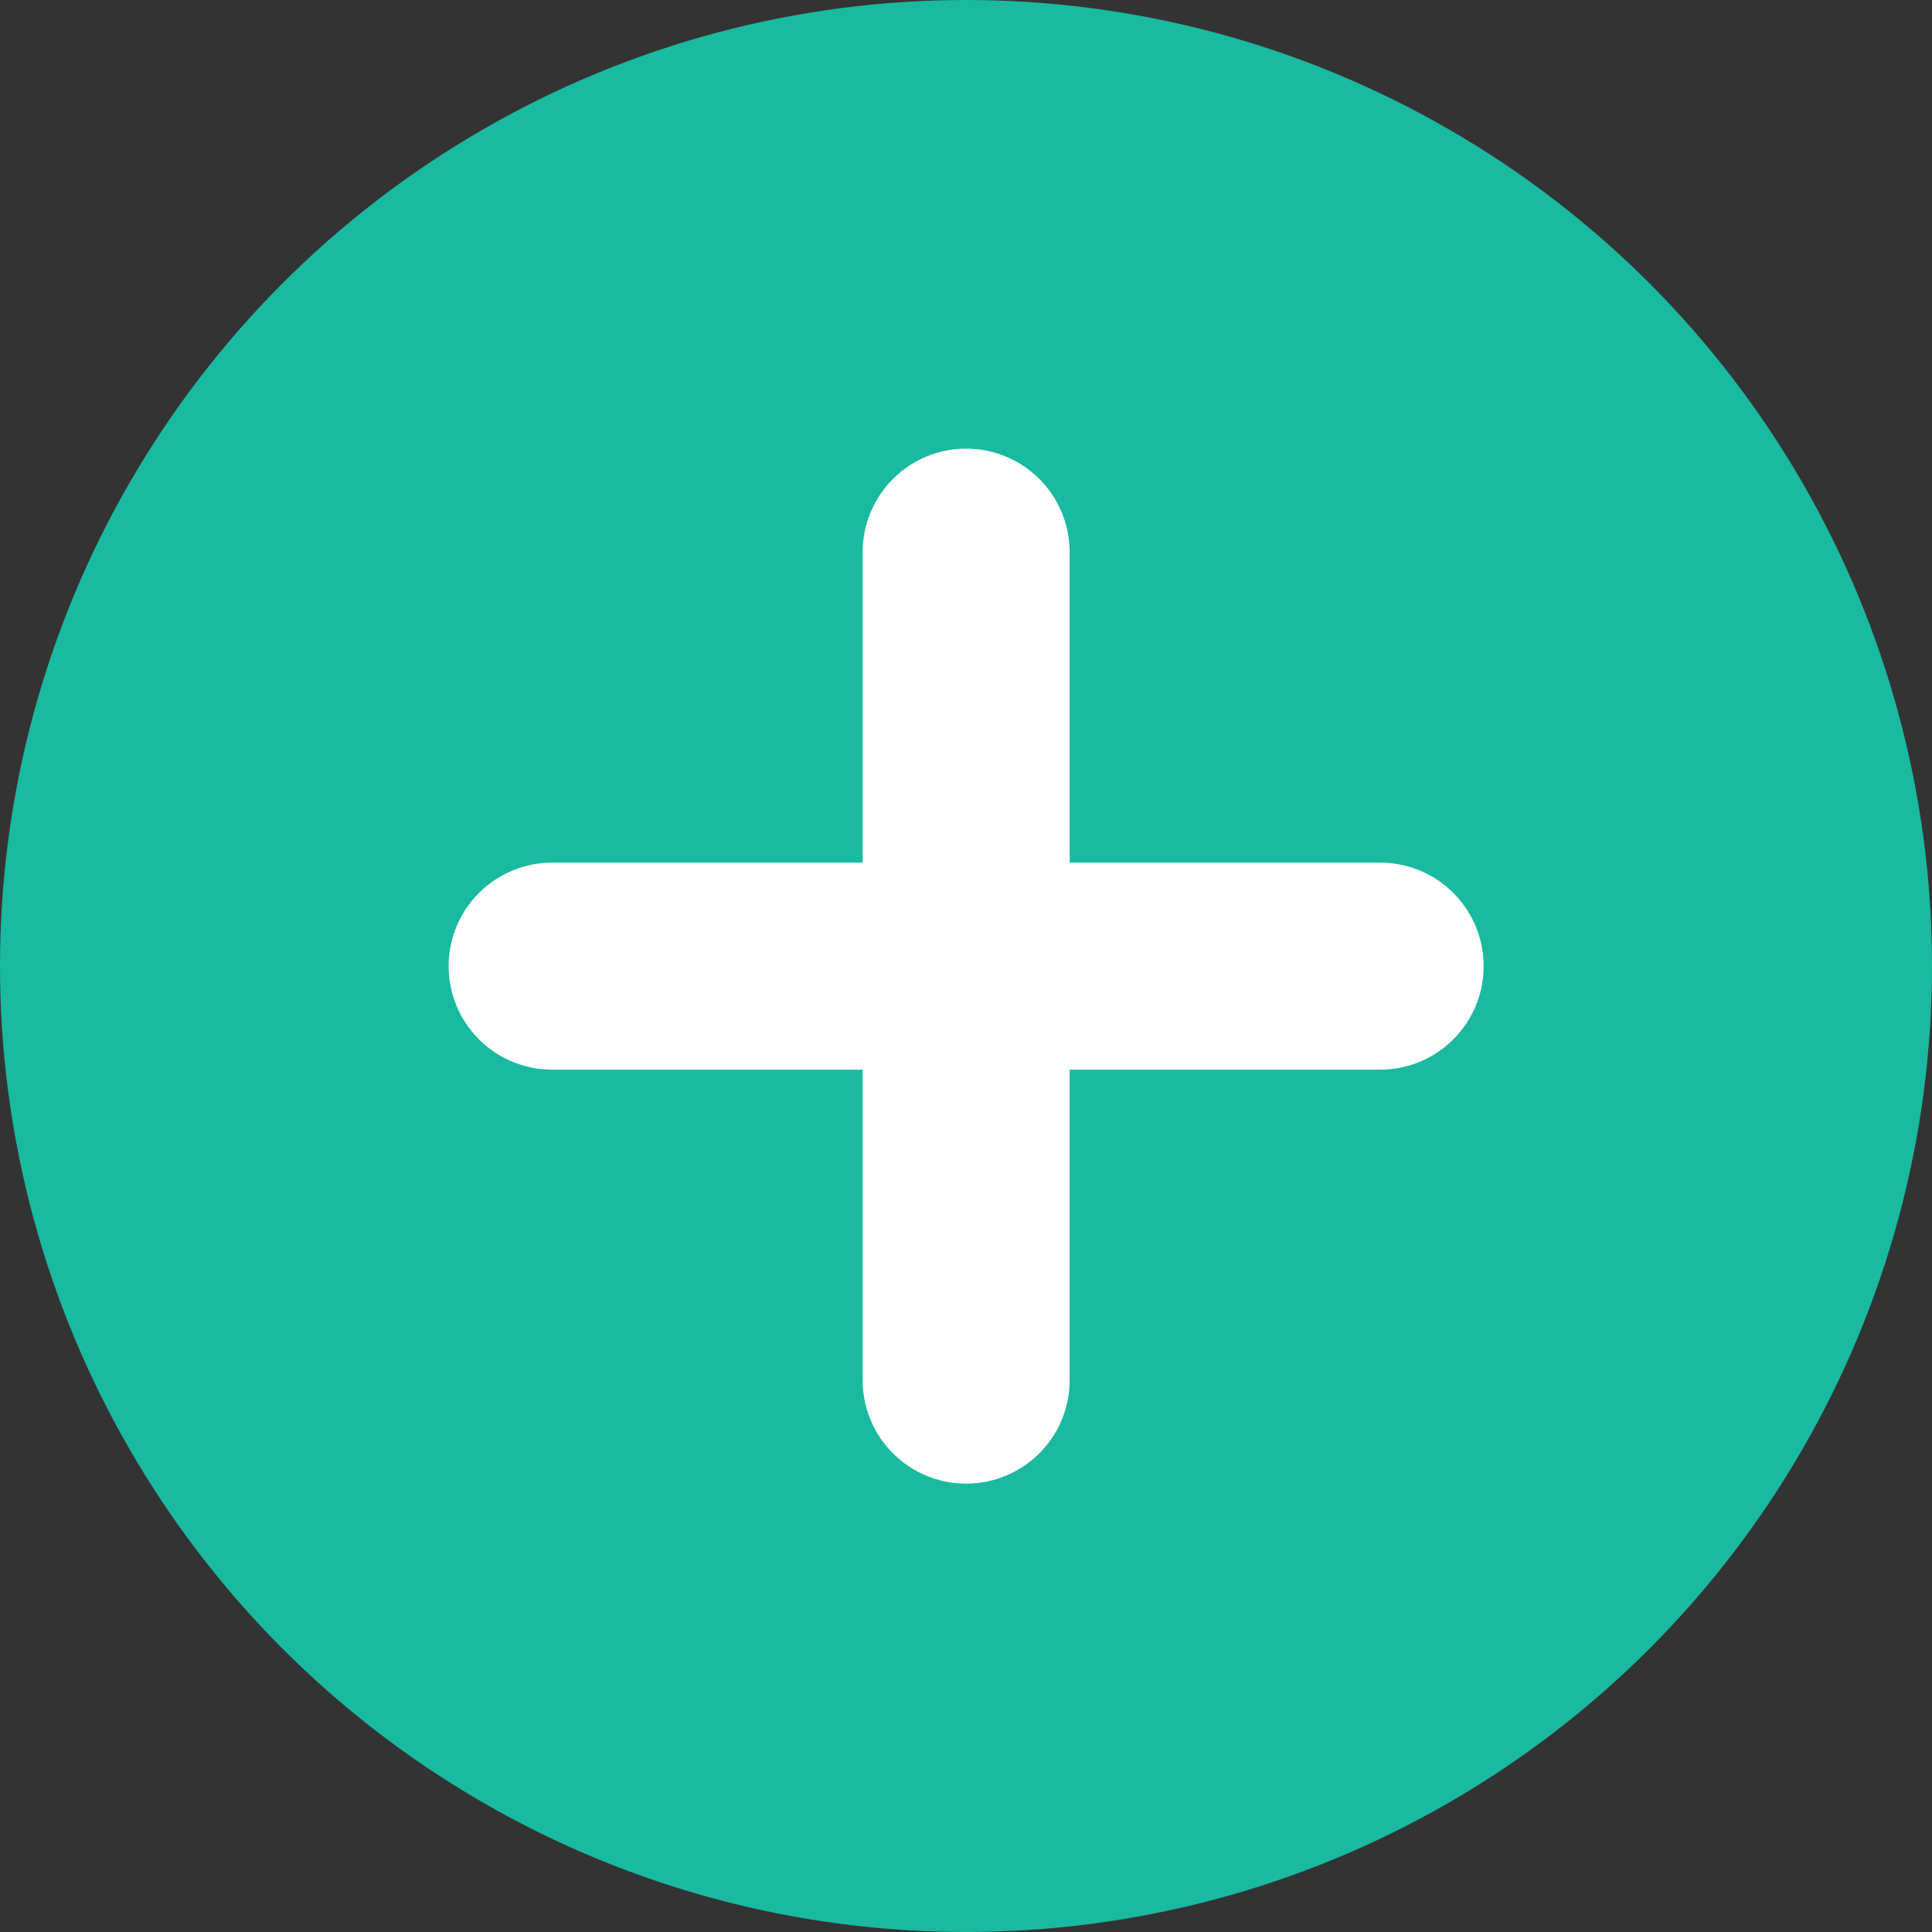 <svg xmlns="http://www.w3.org/2000/svg" width="14" height="14" viewBox="0 0 14 14">
  <rect x="0" y="0" width="14" height="14" fill="#333333" stroke="none"/>
  <g id="グループ_18610" data-name="グループ 18610" transform="translate(-691 -7861.725)">
    <circle id="楕円形_25954" data-name="楕円形 25954" cx="7" cy="7" r="7" transform="translate(691 7861.725)" fill="#19baa0"/>
    <g id="グループ_18609" data-name="グループ 18609" transform="translate(694.813 7865.813)">
      <line id="線_1995" data-name="線 1995" x2="6" transform="translate(0.188 2.913)" fill="none" stroke="#fff" stroke-linecap="round" stroke-width="1.5"/>
      <line id="線_1996" data-name="線 1996" y2="6" transform="translate(3.188 -0.087)" fill="none" stroke="#fff" stroke-linecap="round" stroke-width="1.5"/>
    </g>
  </g>
</svg>
